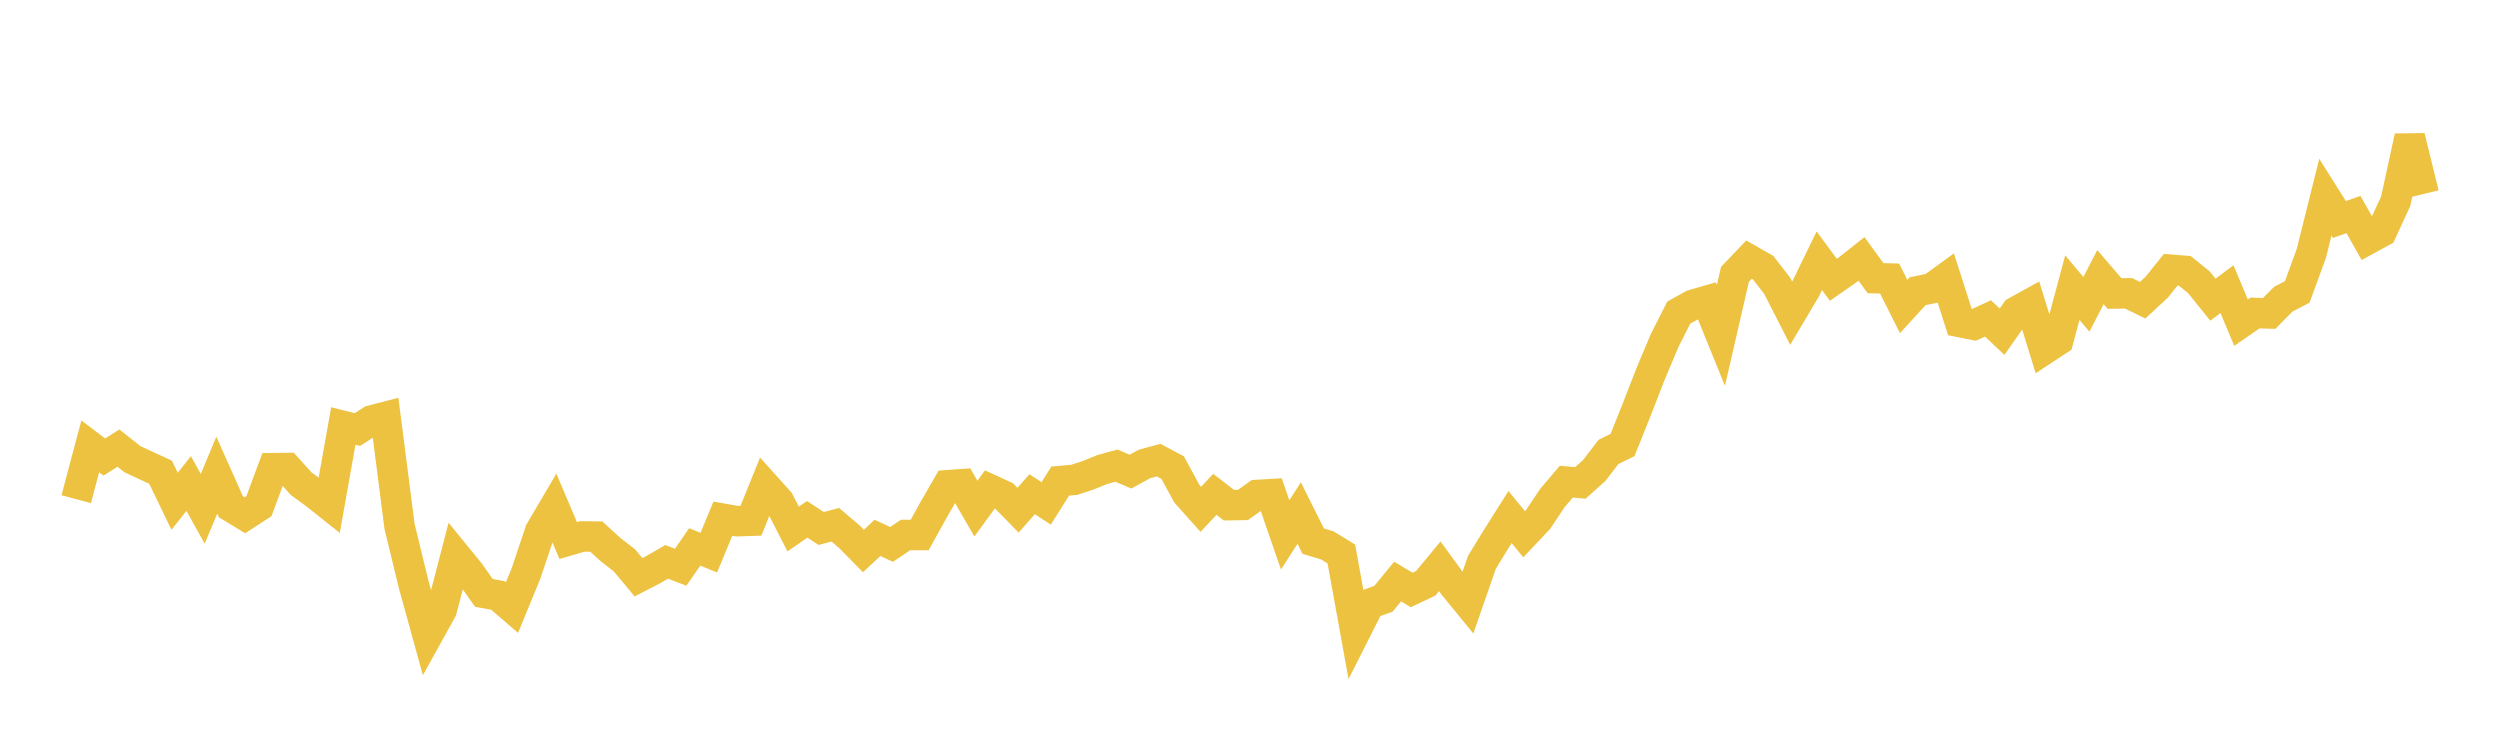 <svg width="164" height="48" xmlns="http://www.w3.org/2000/svg" xmlns:xlink="http://www.w3.org/1999/xlink"><path fill="none" stroke="rgb(237,194,64)" stroke-width="2" d="M5,32.745L5.922,29.279L6.844,29.982L7.766,29.397L8.689,30.123L9.611,30.552L10.533,30.977L11.455,32.884L12.377,31.72L13.299,33.379L14.222,31.17L15.144,33.239L16.066,33.801L16.988,33.202L17.91,30.714L18.832,30.702L19.754,31.728L20.677,32.402L21.599,33.134L22.521,27.947L23.443,28.178L24.365,27.588L25.287,27.347L26.21,34.535L27.132,38.324L28.054,41.668L28.976,40.003L29.898,36.453L30.82,37.584L31.743,38.894L32.665,39.062L33.587,39.855L34.509,37.611L35.431,34.856L36.353,33.288L37.275,35.461L38.198,35.19L39.12,35.201L40.042,36.043L40.964,36.761L41.886,37.869L42.808,37.393L43.731,36.858L44.653,37.208L45.575,35.877L46.497,36.253L47.419,34.028L48.341,34.189L49.263,34.16L50.186,31.874L51.108,32.9L52.03,34.703L52.952,34.069L53.874,34.668L54.796,34.423L55.719,35.207L56.641,36.145L57.563,35.286L58.485,35.713L59.407,35.095L60.329,35.096L61.251,33.432L62.174,31.831L63.096,31.765L64.018,33.365L64.94,32.105L65.862,32.529L66.784,33.469L67.707,32.421L68.629,33.022L69.551,31.558L70.473,31.476L71.395,31.173L72.317,30.797L73.24,30.546L74.162,30.938L75.084,30.433L76.006,30.184L76.928,30.675L77.85,32.378L78.772,33.41L79.695,32.429L80.617,33.139L81.539,33.125L82.461,32.471L83.383,32.417L84.305,35.088L85.228,33.656L86.15,35.5L87.072,35.776L87.994,36.343L88.916,41.435L89.838,39.609L90.76,39.275L91.683,38.149L92.605,38.702L93.527,38.265L94.449,37.149L95.371,38.414L96.293,39.541L97.216,36.886L98.138,35.376L99.06,33.917L99.982,35.046L100.904,34.071L101.826,32.685L102.749,31.595L103.671,31.681L104.593,30.853L105.515,29.647L106.437,29.195L107.359,26.891L108.281,24.52L109.204,22.33L110.126,20.507L111.048,19.997L111.97,19.73L112.892,22.002L113.814,17.997L114.737,17.029L115.659,17.556L116.581,18.746L117.503,20.551L118.425,18.999L119.347,17.105L120.269,18.355L121.192,17.712L122.114,16.982L123.036,18.248L123.958,18.273L124.88,20.108L125.802,19.1L126.725,18.913L127.647,18.243L128.569,21.127L129.491,21.312L130.413,20.889L131.335,21.76L132.257,20.445L133.18,19.935L134.102,22.918L135.024,22.312L135.946,18.866L136.868,19.965L137.79,18.181L138.713,19.254L139.635,19.242L140.557,19.695L141.479,18.841L142.401,17.694L143.323,17.768L144.246,18.514L145.168,19.658L146.09,18.969L147.012,21.166L147.934,20.531L148.856,20.562L149.778,19.632L150.701,19.148L151.623,16.625L152.545,12.933L153.467,14.399L154.389,14.073L155.311,15.707L156.234,15.203L157.156,13.205L158.078,8.967L159,12.723"></path></svg>